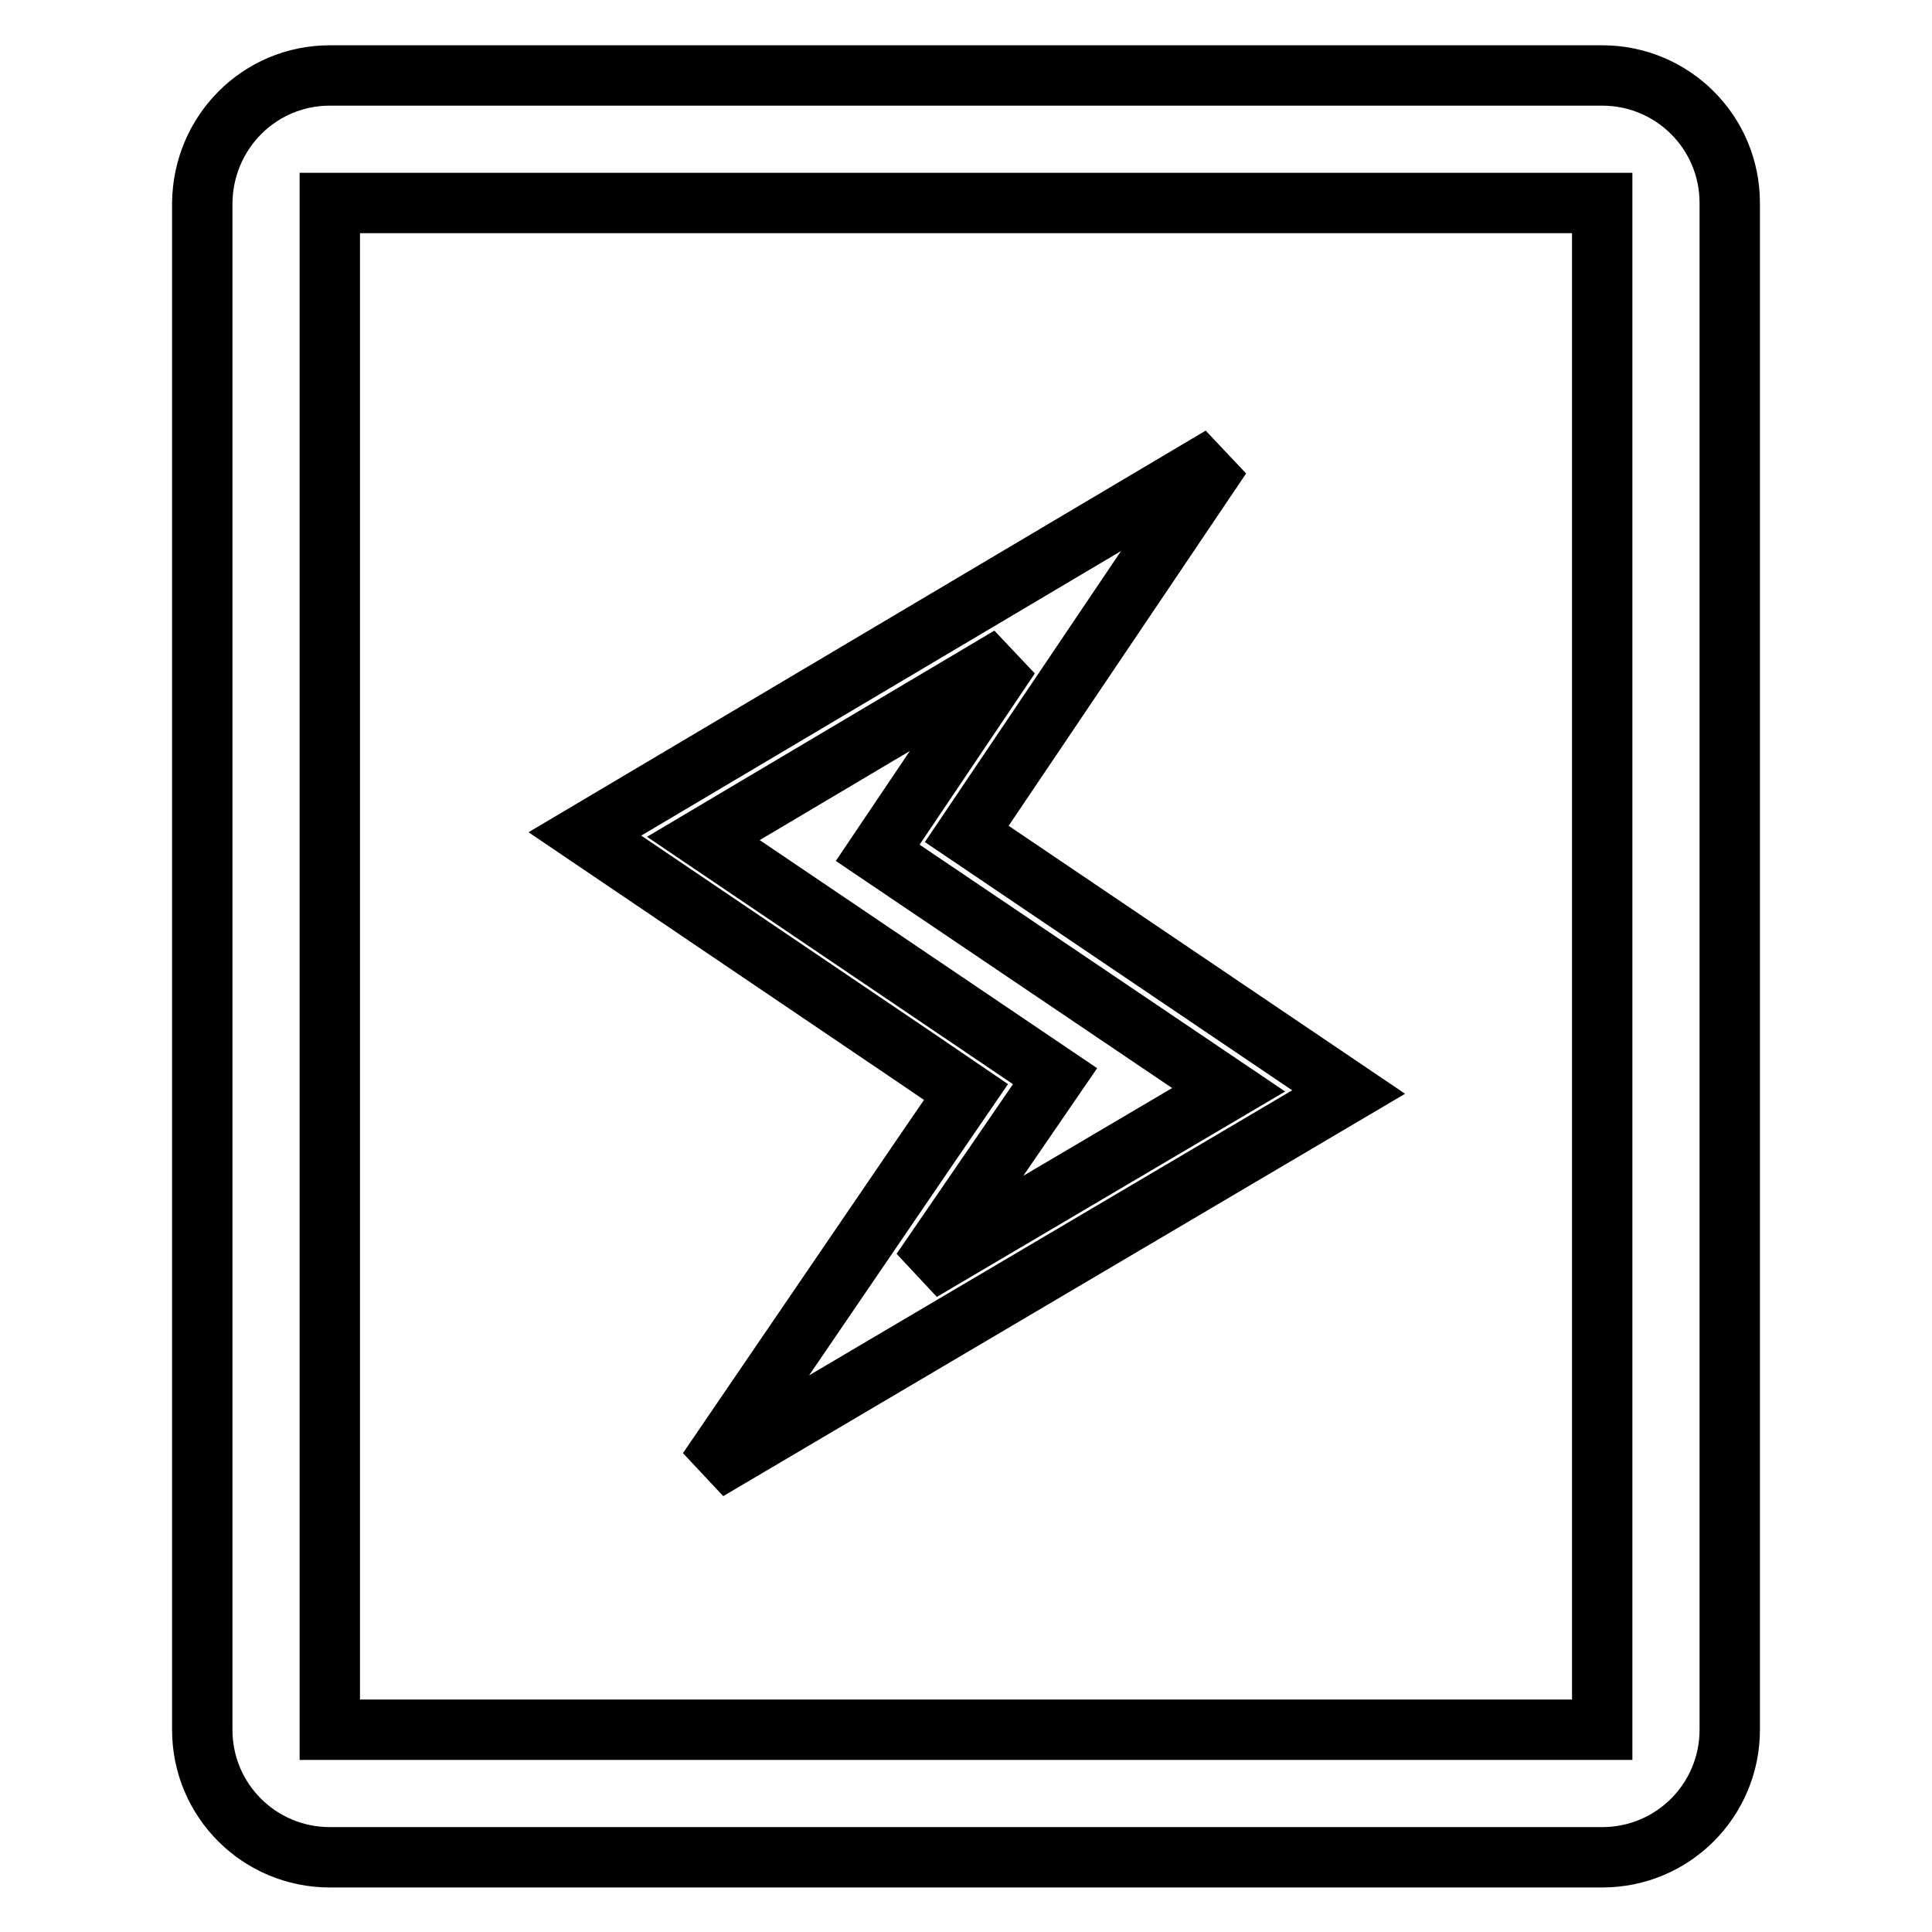 <?xml version="1.0" encoding="utf-8"?>
<!-- Svg Vector Icons : http://www.onlinewebfonts.com/icon -->
<!DOCTYPE svg PUBLIC "-//W3C//DTD SVG 1.1//EN" "http://www.w3.org/Graphics/SVG/1.1/DTD/svg11.dtd">
<svg version="1.1" xmlns="http://www.w3.org/2000/svg" xmlns:xlink="http://www.w3.org/1999/xlink" x="0px" y="0px" viewBox="0 0 256 256" enable-background="new 0 0 256 256" xml:space="preserve">
<g> <path stroke-width="8" fill-opacity="0" stroke="#000000"  d="M43.7,10h168.6c9.3,0,16.9,7.5,16.9,16.9v202.3c0,9.3-7.5,16.9-16.9,16.9H43.7c-9.3,0-16.9-7.5-16.9-16.9 V26.9C26.9,17.5,34.4,10,43.7,10z M43.7,26.9v202.3h168.6V26.9H43.7z M123.2,151.7l4.8-7l-6.9-4.7l-43.6-29.5l84.3-50l-33.7,50 l50.6,34.2l-84.9,50.1L123.2,151.7L123.2,151.7z M93.2,111.1l46.6,31.5l-17.7,25.8l40.7-24l-46.5-31.4L133.8,87L93.2,111.1 L93.2,111.1z"/></g>
</svg>